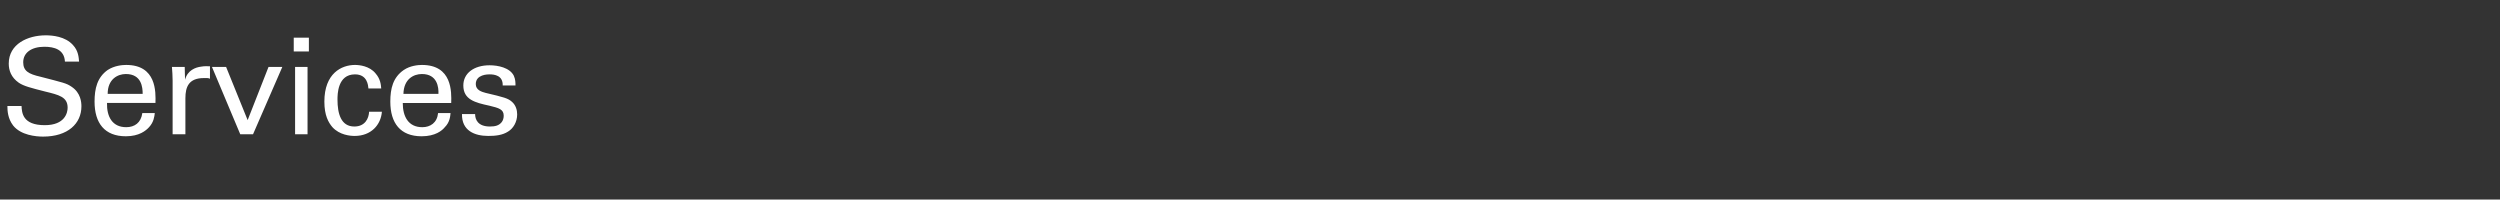 <?xml version="1.0" standalone="no"?><!DOCTYPE svg PUBLIC "-//W3C//DTD SVG 1.1//EN" "http://www.w3.org/Graphics/SVG/1.1/DTD/svg11.dtd"><svg xmlns="http://www.w3.org/2000/svg" version="1.1" width="743px" height="59.3px" viewBox="0 -11 743 59.3" style="top:-11px"><rect x="0" y="-11" width="743" height="59.3" fill="#333333" stroke="none"/><desc>Services</desc><defs/><g id="Polygon393554"><path d="m6.4 20.5c.1 2 .3 5.7 6.9 5.7c6 0 6.8-3.7 6.8-5.2c0-3.2-2.6-3.8-6.7-4.8c-4.3-1.1-6.3-1.6-7.8-2.6c-2.3-1.6-3-3.7-3-5.7c0-5.8 5.6-8.4 11-8.4c1.9 0 5.8.3 8.1 2.9c1.6 1.7 1.7 3.7 1.8 4.9c0 0-4.2 0-4.2 0c-.2-3.6-3.2-4.4-6.1-4.4c-3.9 0-6.3 1.8-6.3 4.6c0 2.6 1.6 3.5 5.1 4.3c6.9 1.8 7.7 1.9 9.3 3c2.7 1.8 2.9 4.6 2.9 5.8c0 5.1-4 9-11.4 9c-2.1 0-6.6-.4-8.9-3.3c-1.6-2.1-1.7-4.4-1.7-5.8c0 0 4.2 0 4.2 0zm25.4-.9c-.1 4.1 1.6 7.2 5.7 7.2c2.5 0 4.4-1.3 4.8-4.2c0 0 3.7 0 3.7 0c-.1 1-.3 2.7-1.7 4.2c-.9 1-2.9 2.7-6.9 2.7c-6.3 0-9.3-3.9-9.3-10.3c0-3.9.8-7.2 3.9-9.4c2-1.3 4.3-1.5 5.5-1.5c9 0 8.8 8 8.7 11.3c0 0-14.4 0-14.4 0zm10.6-2.7c0-1.9-.3-5.9-5-5.9c-2.4 0-5.4 1.5-5.4 5.9c0 0 10.4 0 10.4 0zm8.9-4c0-1.3-.1-2.7-.2-4c.01-.04 3.8 0 3.8 0c0 0 .08 3.83.1 3.8c.7-2.8 3.1-3.7 4.8-3.9c1.1-.2 1.9-.1 2.6-.1c0 0 0 3.7 0 3.7c-.2-.1-.5-.2-.8-.2c-.2 0-.6 0-1 0c-4.5 0-5.5 2.6-5.5 6c0 .03 0 10.7 0 10.7l-3.8 0c0 0 .01-15.97 0-16zm11.7-4l4.2 0l6.4 15.8l6.2-15.8l4.1 0l-8.7 20l-3.8 0l-8.4-20zm24.3-8.7l4.5 0l0 4.1l-4.5 0l0-4.1zm.4 8.7l3.7 0l0 20l-3.7 0l0-20zm21.8 6.4c-.1-.9-.3-4.2-4-4.2c-5.2 0-5.2 6-5.2 7.5c0 4.1 1 8 5 8c3.2 0 4.3-2.4 4.4-4.4c0 0 3.8 0 3.8 0c-.3 3.9-3.2 7.2-8.1 7.2c-1.4 0-4.5-.3-6.6-2.6c-1.2-1.4-2.4-3.5-2.4-7.6c0-8.4 5.1-10.9 9.1-10.9c1.3 0 4.3.3 6.1 2.5c1.5 1.7 1.6 3.4 1.7 4.5c0 0-3.8 0-3.8 0zm10.2 4.3c0 4.1 1.7 7.2 5.8 7.2c2.4 0 4.4-1.3 4.7-4.2c0 0 3.7 0 3.7 0c-.1 1-.2 2.7-1.7 4.2c-.8 1-2.8 2.7-6.9 2.7c-6.3 0-9.3-3.9-9.3-10.3c0-3.9.8-7.2 4-9.4c1.9-1.3 4.3-1.5 5.4-1.5c9 0 8.8 8 8.7 11.3c0 0-14.4 0-14.4 0zm10.6-2.7c.1-1.9-.3-5.9-4.9-5.9c-2.5 0-5.4 1.5-5.5 5.9c0 0 10.4 0 10.4 0zm10.9 6c0 1.6.8 3.7 4.4 3.7c1.6 0 2.7-.3 3.5-1.3c.4-.5.6-1.2.6-1.9c0-1.9-1.4-2.3-4.3-3c-4.2-.9-7.7-1.8-7.7-6c0-3.6 3.1-6 7.8-6c2.5 0 6 .7 7.2 3.1c.5 1.1.5 2.1.5 2.9c0 0-3.8 0-3.8 0c.1-3-2.5-3.3-3.9-3.3c-.5 0-4.1 0-4.1 2.9c0 1.8 1.8 2.3 2.9 2.6c5.5 1.3 6.7 1.6 7.9 2.7c1.1 1 1.5 2.4 1.5 3.7c0 2.3-1.2 4.2-2.7 5.1c-1.7 1.1-3.8 1.3-5.9 1.3c-4.1 0-7.9-1.6-7.8-6.5c0 0 3.9 0 3.9 0z" stroke="none" fill="#fff"/></g></svg>